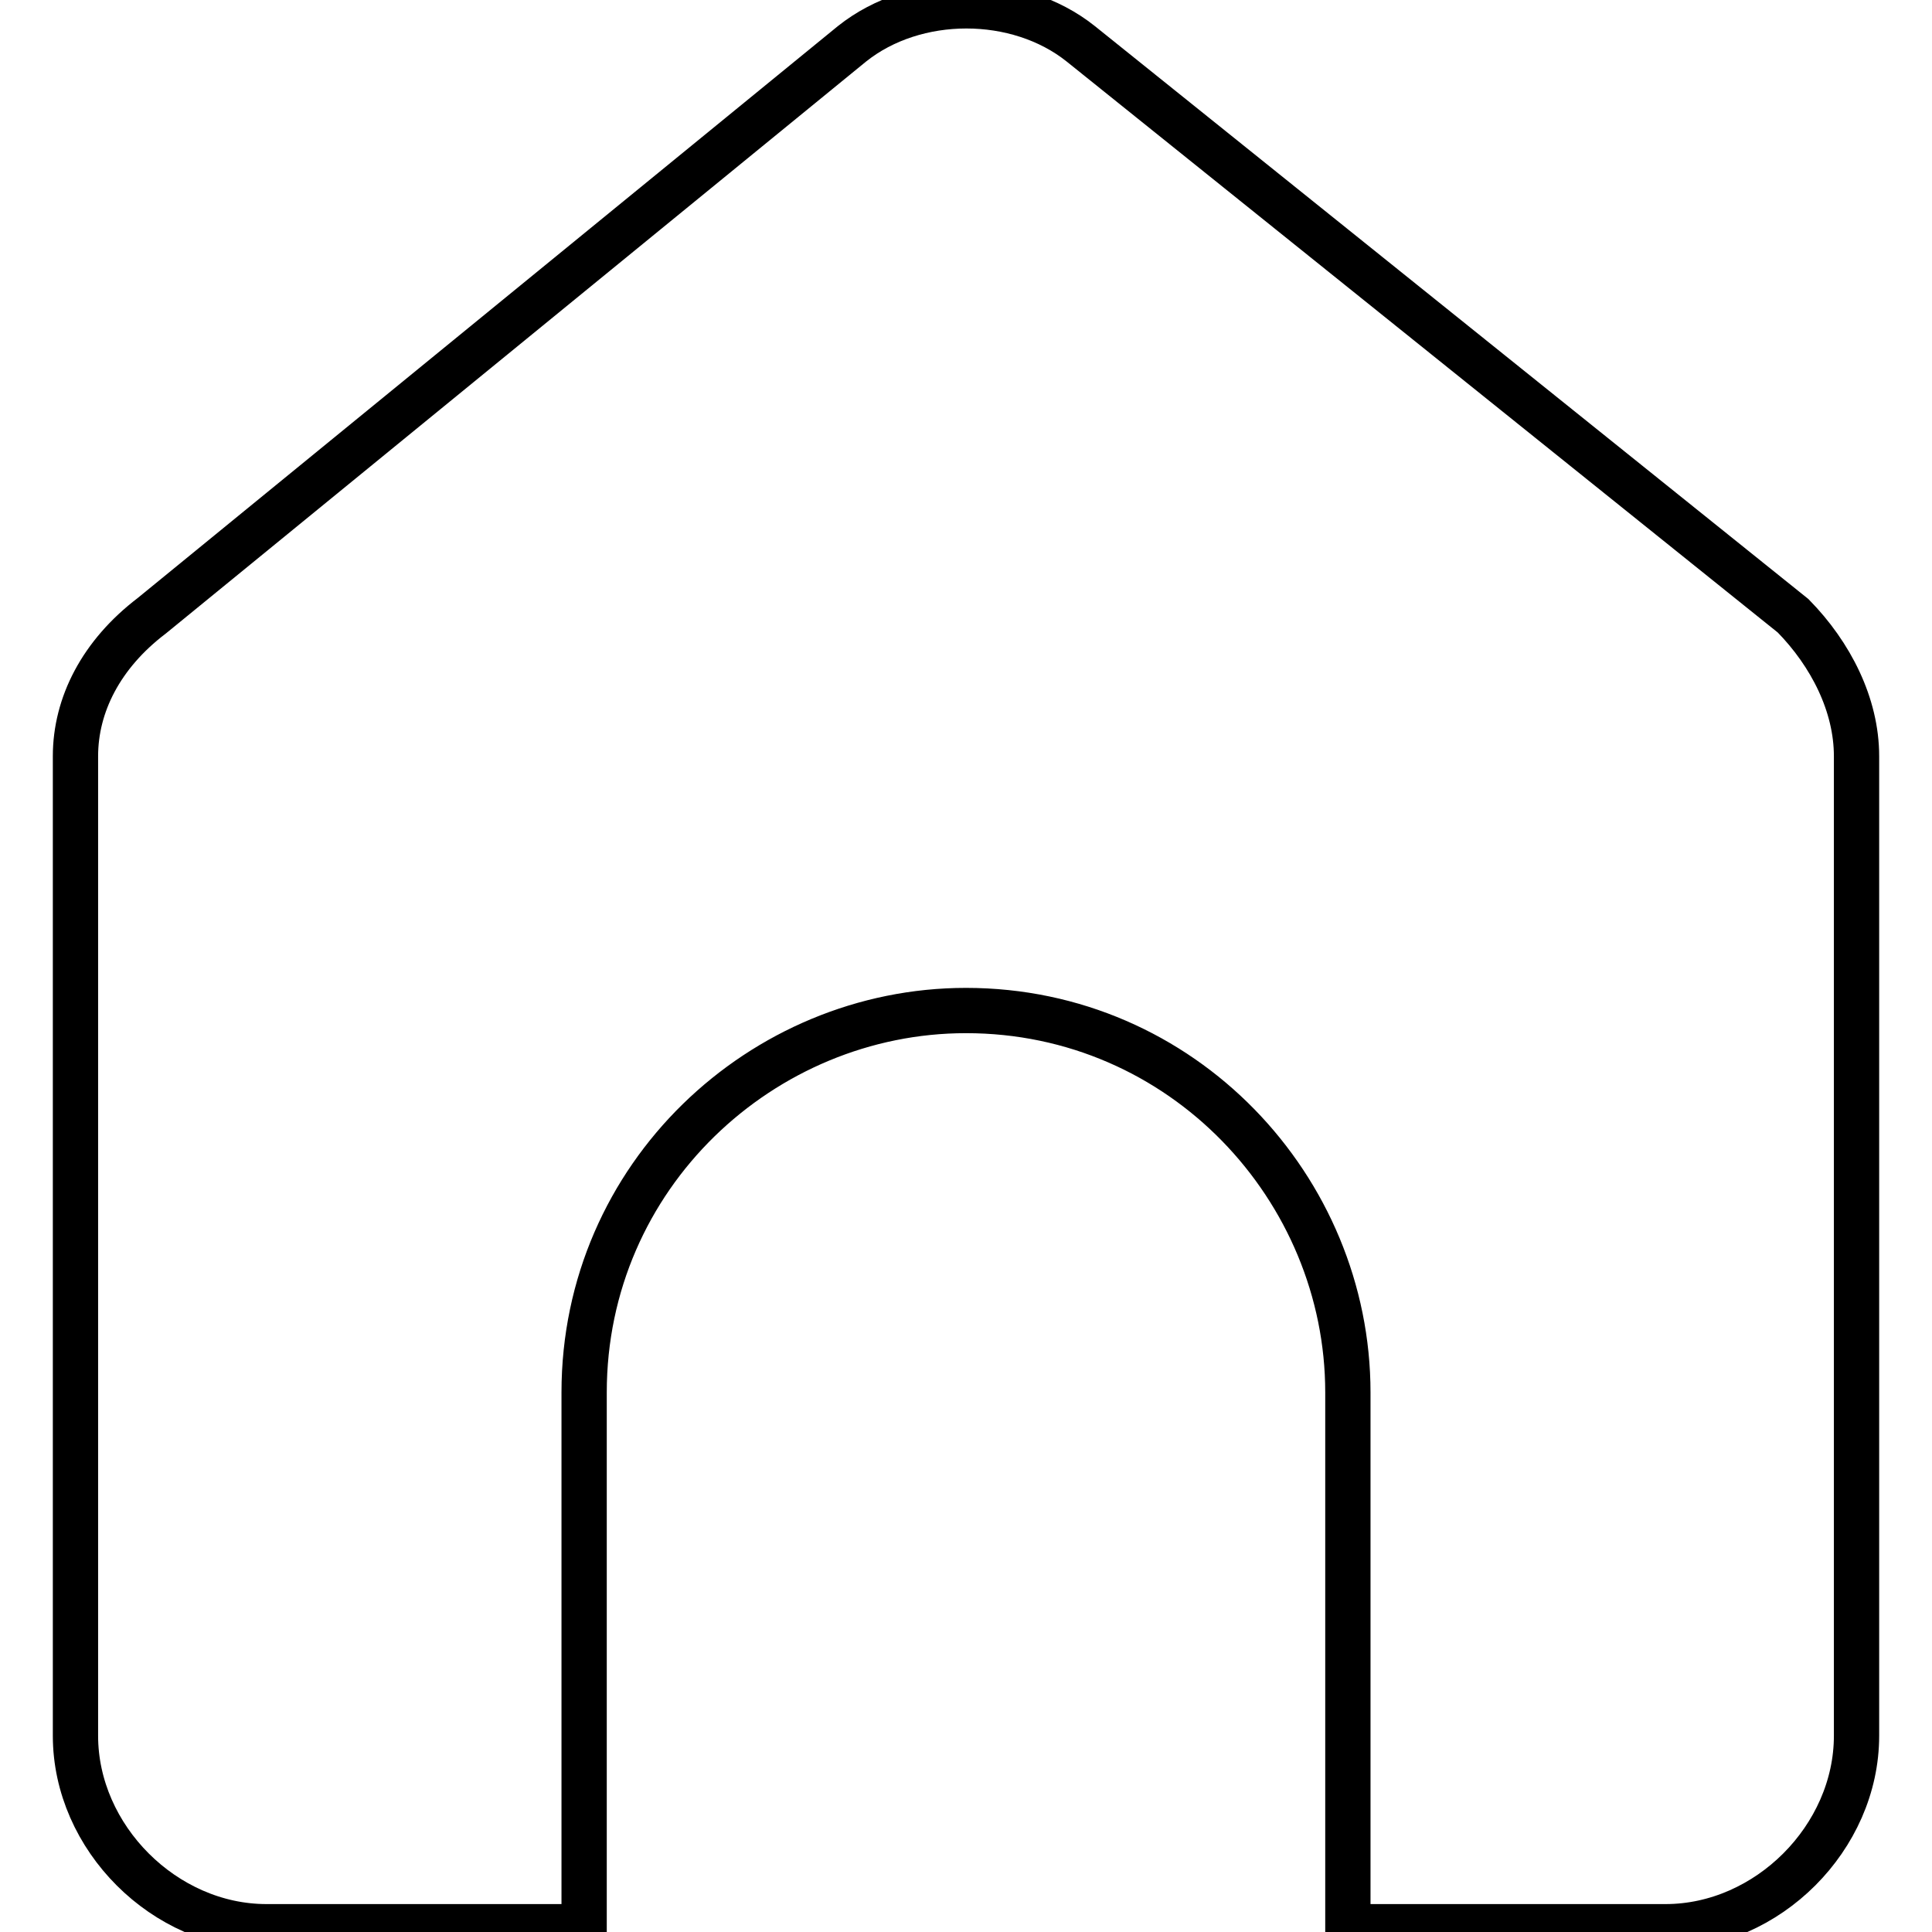 <?xml version="1.0" encoding="utf-8"?>
<!-- Svg Vector Icons : http://www.onlinewebfonts.com/icon -->
<!DOCTYPE svg PUBLIC "-//W3C//DTD SVG 1.1//EN" "http://www.w3.org/Graphics/SVG/1.1/DTD/svg11.dtd">
<svg version="1.1" xmlns="http://www.w3.org/2000/svg" xmlns:xlink="http://www.w3.org/1999/xlink" x="0px" y="0px" viewBox="0 0 256 256" enable-background="new 0 0 256 256" xml:space="preserve">
<g> <path stroke-width="6" fill-opacity="0" stroke="#000000"  d="M237.6,81.6L143.2,5.8c-8.4-6.7-21.9-6.7-30.3,0L20.1,81.6C13.4,86.7,10,93.4,10,100.2V230 c0,13.5,11.8,25.3,25.3,25.3h42.1v-70.8c0-28.7,23.6-50.6,50.6-50.6c28.7,0,50.6,23.6,50.6,50.6v70.8h42.1 c13.5,0,25.3-11.8,25.3-25.3V100.2C246,93.4,242.6,86.7,237.6,81.6z"/></g>
</svg>